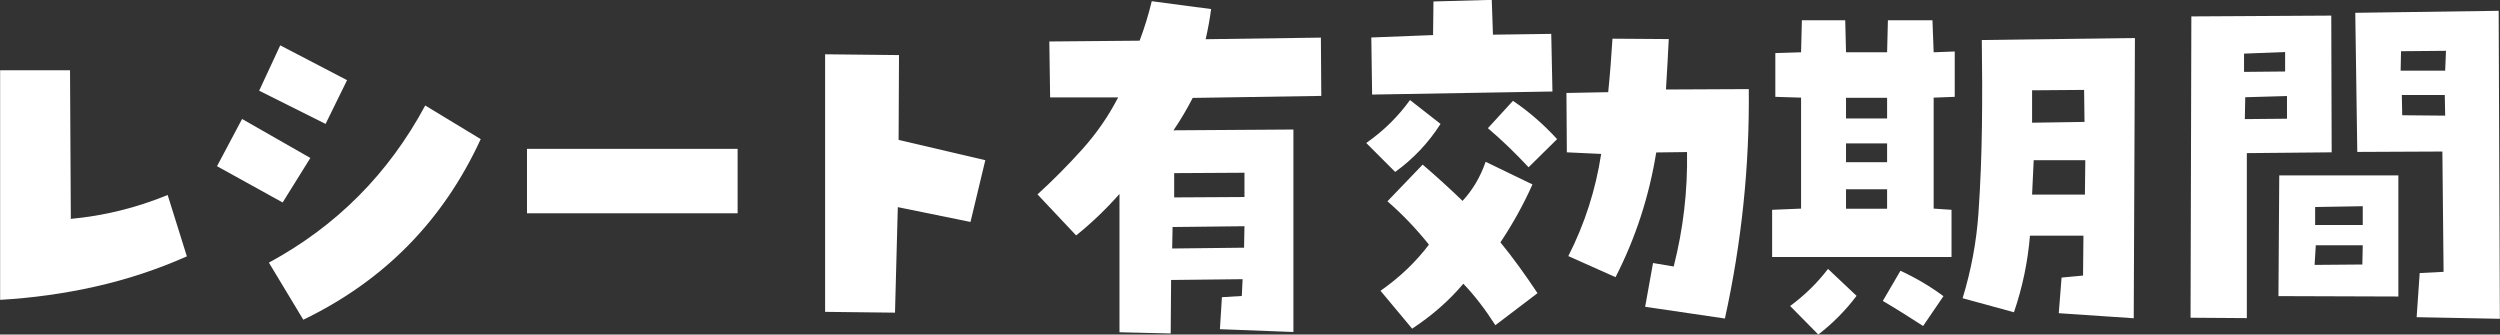 <?xml version="1.0" encoding="UTF-8"?>
<svg id="b" data-name="レイヤー 2" xmlns="http://www.w3.org/2000/svg" viewBox="0 0 187.43 25.08">
  <rect x="0" y="0" width="187.43" height="25.08" fill="#333333" stroke="none"/>
  <defs>
    <style>
      .d {
        fill: #fff;
      }
    </style>
  </defs>
  <g id="c" data-name="レイヤー 1">
    <g>
      <path class="d" d="m5.3,16.41c2.5-.23,4.92-.83,7.27-1.79l1.44,4.6c-2.21.98-4.49,1.73-6.84,2.26-2.35.53-4.74.86-7.16,1V5.27h5.24l.06,11.13Z"/>
      <path class="d" d="m23.27,11.84l-2.08,3.34-4.92-2.72,1.88-3.54,5.13,2.93Zm2.75-5.83l-1.61,3.28-4.98-2.49,1.58-3.4,5.01,2.61Zm-5.86,13.68c5.08-2.75,8.98-6.68,11.72-11.78l4.16,2.52c-2.81,6.11-7.25,10.62-13.3,13.54l-2.58-4.28Z"/>
      <path class="d" d="m55.3,11.16v4.83h-15.79v-4.83h15.79Z"/>
      <path class="d" d="m67.4,4.13l-.03,6.36,6.5,1.52-1.11,4.63-5.45-1.11-.21,7.91-5.24-.06V4.07l5.54.06Z"/>
      <path class="d" d="m77.8,14.56c1.17-1.07,2.29-2.2,3.35-3.38,1.06-1.18,1.96-2.48,2.68-3.88h-5.1l-.06-4.19,6.77-.06c.37-.98.67-1.96.91-2.96l4.45.59c-.1.74-.23,1.49-.41,2.26l8.64-.12.03,4.37-9.64.15c-.43.84-.91,1.65-1.44,2.43l8.99-.06v15.18l-5.51-.21.15-2.4,1.49-.09.06-1.26-5.36.06-.03,4.01-3.84-.09v-10.37c-1,1.13-2.08,2.17-3.25,3.11l-2.9-3.08Zm10.11,2.46l-.03,1.61,5.39-.06.03-1.61-5.39.06Zm.12-4.04v1.82l5.27-.03v-1.82l-5.27.03Z"/>
      <path class="d" d="m108,9.29c-.9,1.41-2.03,2.61-3.4,3.6l-2.17-2.17c1.29-.9,2.38-1.97,3.28-3.22l2.29,1.79Zm8.38-2.43l-13.51.23-.06-4.28,4.63-.18.03-2.52,4.37-.12.09,2.61,4.37-.06.09,4.31Zm-1.49,6.97c-.66,1.48-1.46,2.93-2.4,4.34.94,1.15,1.86,2.42,2.78,3.81l-3.16,2.4c-.76-1.19-1.56-2.23-2.4-3.11-1.07,1.27-2.35,2.39-3.84,3.37l-2.37-2.84c1.43-1,2.64-2.15,3.63-3.46-.92-1.15-1.95-2.24-3.11-3.25l2.64-2.75c1.07.92,2.07,1.83,2.99,2.72.76-.82,1.34-1.8,1.73-2.93l3.52,1.7Zm-3.34-4.22l1.88-2.05c1.19.8,2.29,1.76,3.31,2.87l-2.14,2.11c-.98-1.05-1.99-2.03-3.05-2.93Zm8.5,1.93l-2.58-.12-.03-4.45,3.13-.06c.14-1.37.24-2.71.32-4.01l4.22.03c-.06,1.25-.13,2.51-.21,3.78l6.21-.03c.06,5.78-.54,11.51-1.79,17.2l-5.98-.88.59-3.28,1.55.26c.72-2.83,1.05-5.69,1-8.58l-2.31.03c-.53,3.28-1.54,6.4-3.05,9.35l-3.54-1.58c1.23-2.42,2.05-4.97,2.46-7.65Z"/>
      <path class="d" d="m146.31,15.73v3.54h-13.45v-3.54l2.17-.09V7.32l-1.93-.06v-3.28l1.93-.06.06-2.4h3.25l.06,2.4h3.08l.06-2.4h3.34l.09,2.4,1.58-.06v3.4l-1.58.06v8.32l1.35.09Zm-7.12,6.45c-.82,1.09-1.78,2.06-2.87,2.9l-2.11-2.14c1.09-.8,2.04-1.73,2.84-2.78l2.14,2.02Zm2.29-13.3v-1.55h-3.08v1.55h3.08Zm0,3.28v-1.41h-3.08v1.41h3.08Zm0,3.49v-1.46h-3.08v1.46h3.08Zm4.22,6.56l-1.52,2.23c-1.02-.66-2.02-1.29-3.02-1.88l1.32-2.26c1.11.51,2.19,1.14,3.22,1.9Zm1.44.15c.64-2.09,1.04-4.22,1.19-6.39s.23-4.34.26-6.5.02-4.33-.01-6.47l11.48-.15-.09,21.01-5.62-.38.21-2.67,1.61-.15.03-2.99h-4.01c-.16,1.95-.56,3.87-1.2,5.74l-3.84-1.05Zm9.11-15.62l-3.9.03v2.43l3.93-.06-.03-2.4Zm-3.78,5.27l-.12,2.58h3.96l.03-2.58h-3.87Z"/>
      <path class="d" d="m168.45,23.85l-4.22-.03.06-22.59,10.49-.06.03,10.25-6.36.06v12.36Zm-.21-18.46l3.08-.03v-1.46l-3.08.12v1.38Zm.06,3.54l3.16-.03v-1.7l-3.13.09-.03,1.64Zm11.51,4.22v9.08l-8.99-.03.06-9.05h8.94Zm-6.27,6.71l3.57-.03.03-1.44h-3.52l-.09,1.46Zm3.6-2.99v-1.41l-3.57.06v1.35h3.57Zm-.41-5.48l-.15-10.43,10.75-.15.09,23.09-6.24-.12.23-3.31,1.79-.09-.09-9.02-6.39.03Zm3.25-6.09h3.34l.06-1.49-3.37.03-.03,1.46Zm3.31,1.82h-3.22l.03,1.52,3.22.03-.03-1.55Z"/>
    </g>
  </g>
</svg>